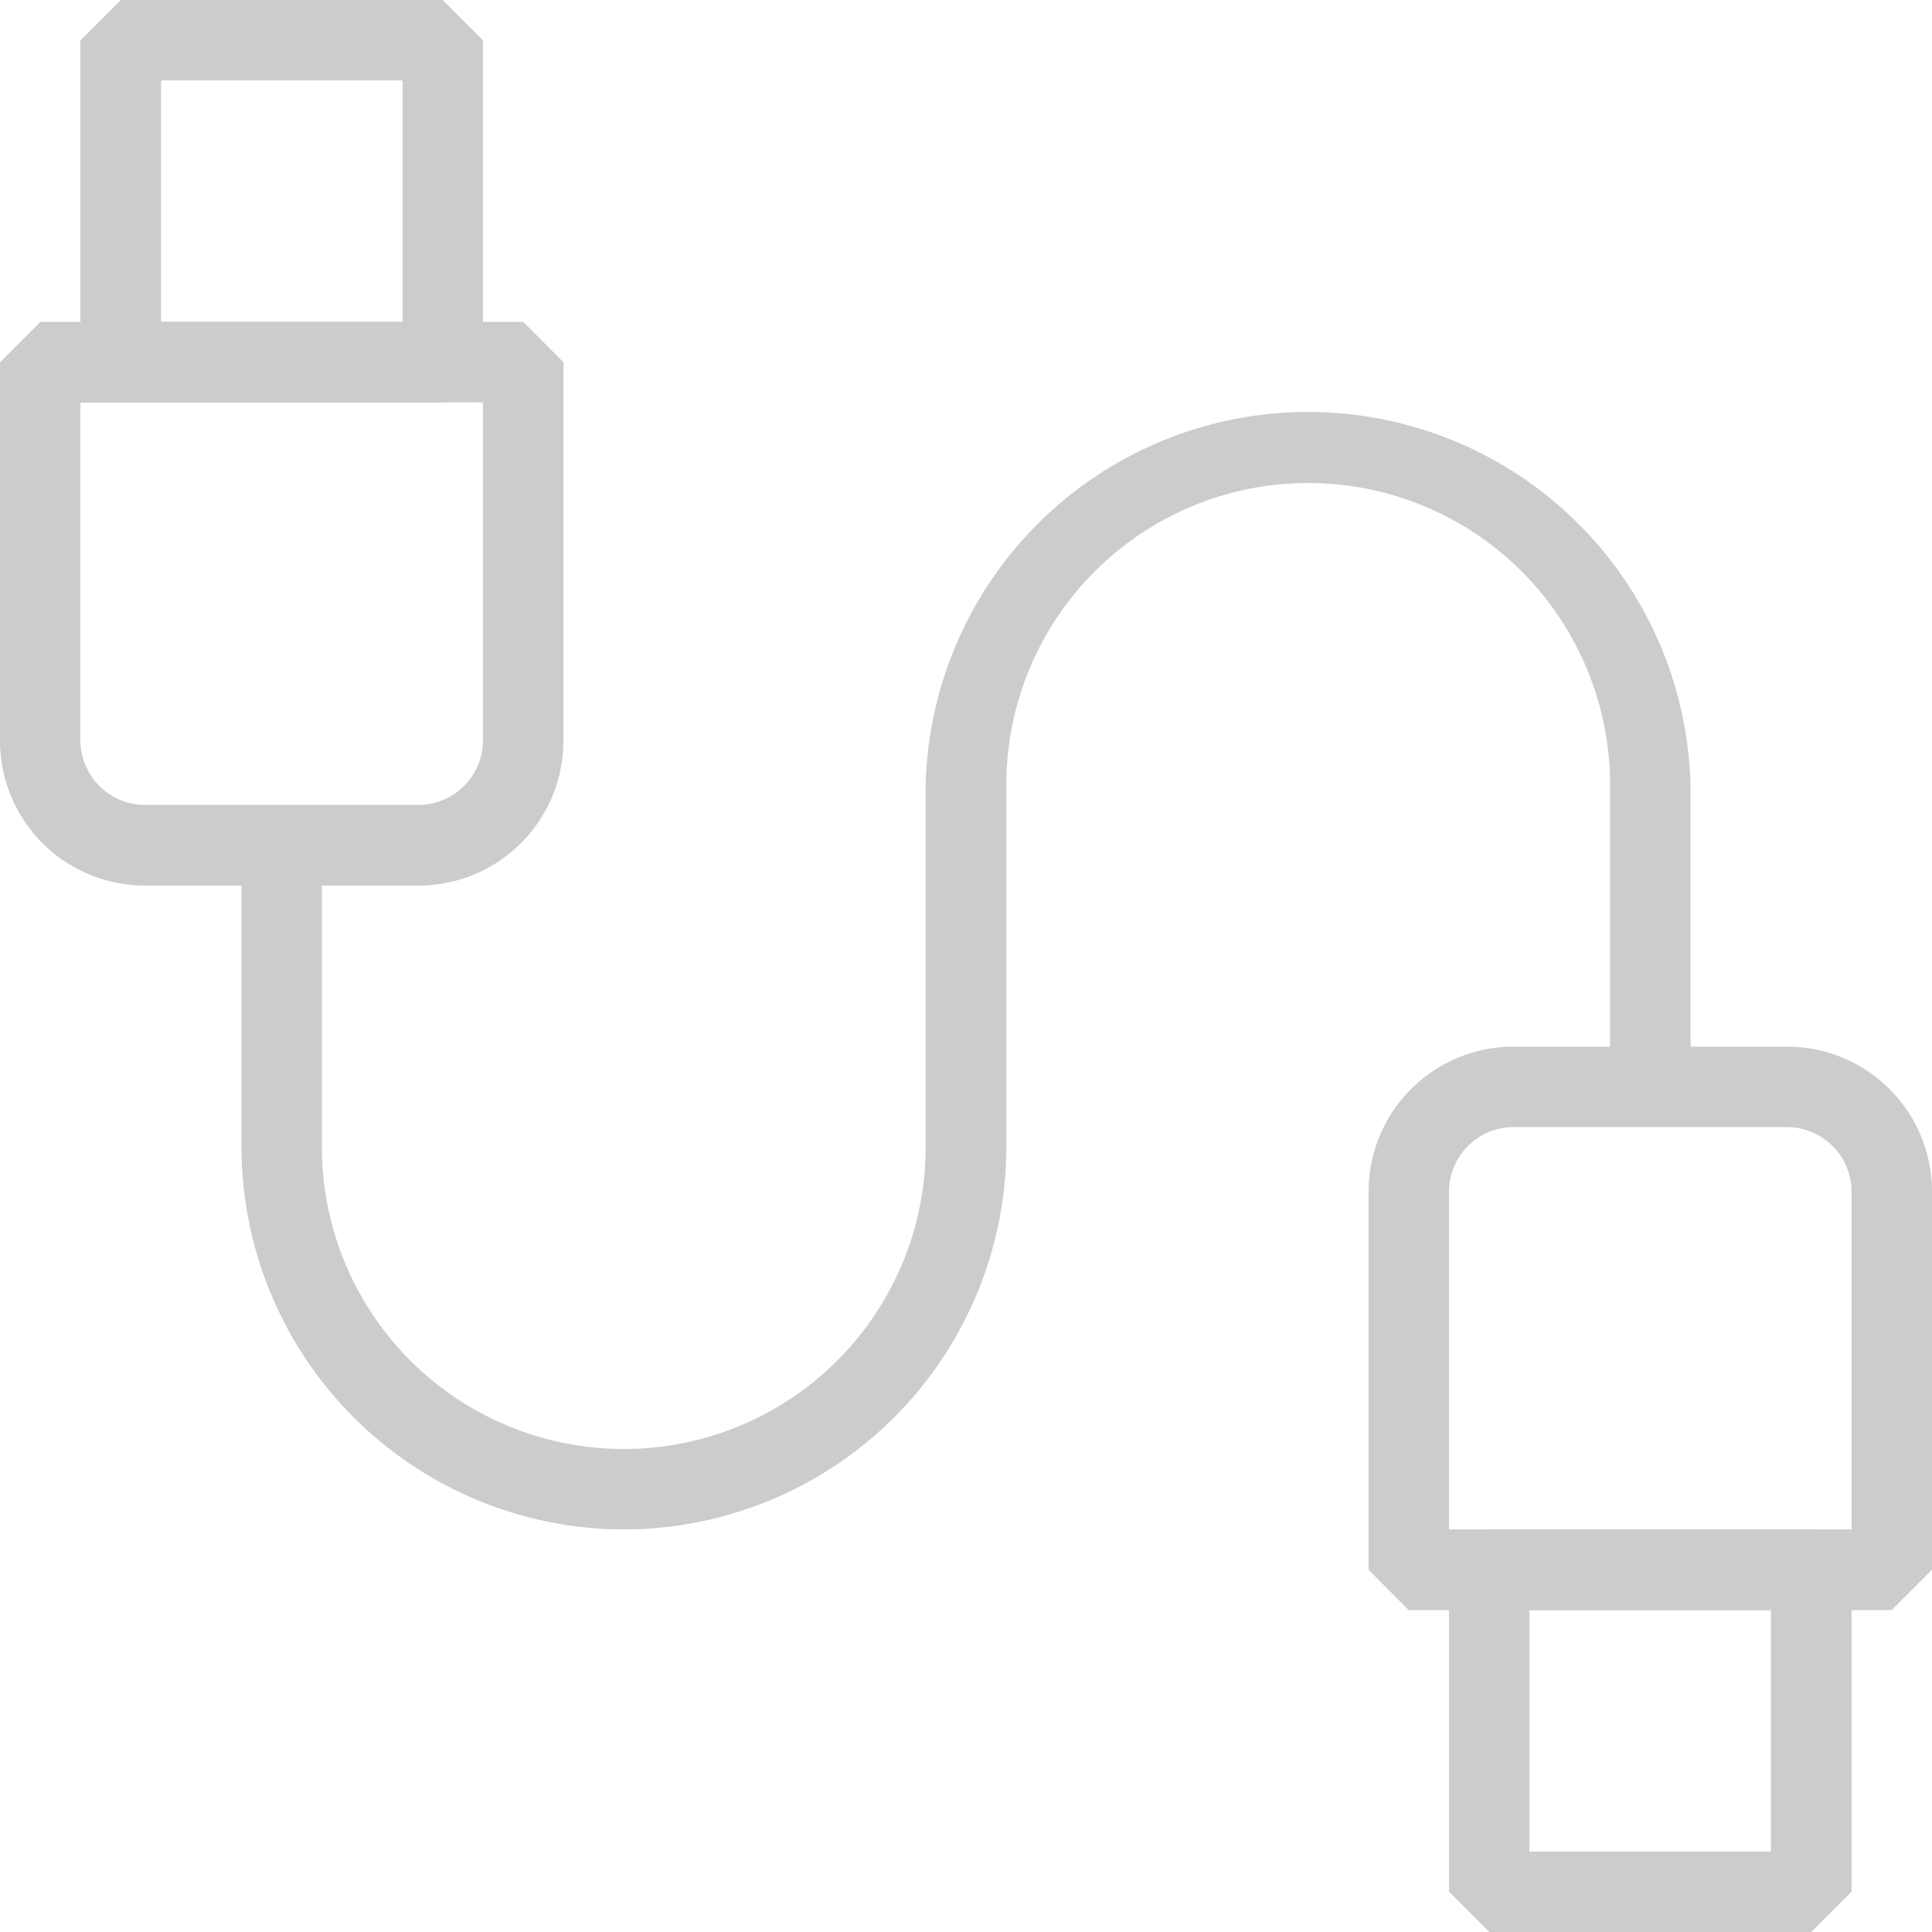 <?xml version="1.0" encoding="UTF-8"?> <svg xmlns="http://www.w3.org/2000/svg" viewBox="0 0 80 80"><defs><style>.cls-1{fill:#ccc;}</style></defs><g id="Capa_2" data-name="Capa 2"><g id="Graphics_1" data-name="Graphics 1"><path class="cls-1" d="M78.33,66.67h-20L56.67,65V49.34a6,6,0,0,1,6-6H74a6,6,0,0,1,6,6V65ZM60,63.33H76.67v-14A2.68,2.68,0,0,0,74,46.67H62.67A2.68,2.68,0,0,0,60,49.34Z"></path><path class="cls-1" d="M75,80H61.67L60,78.33V65l1.67-1.67H75L76.67,65V78.33ZM63.33,76.67h10v-10h-10Z"></path><path class="cls-1" d="M25.83,63.33A15.85,15.85,0,0,1,10,47.5V34.81h3.33V47.5a12.5,12.5,0,0,0,25,0v-15A15.84,15.84,0,0,1,70,32.5V45.19H66.67V32.5a12.5,12.5,0,0,0-25,0v15A15.85,15.85,0,0,1,25.83,63.33Z"></path><path class="cls-1" d="M17.33,36.67H6a6,6,0,0,1-6-6V15l1.67-1.67h20L23.33,15V30.66A6,6,0,0,1,17.33,36.67Zm-14-20v14A2.68,2.68,0,0,0,6,33.33H17.33A2.68,2.68,0,0,0,20,30.66v-14Z"></path><path class="cls-1" d="M18.33,16.67H5L3.33,15V1.67L5,0H18.33L20,1.67V15ZM6.67,13.33h10v-10h-10Z"></path></g></g></svg> 